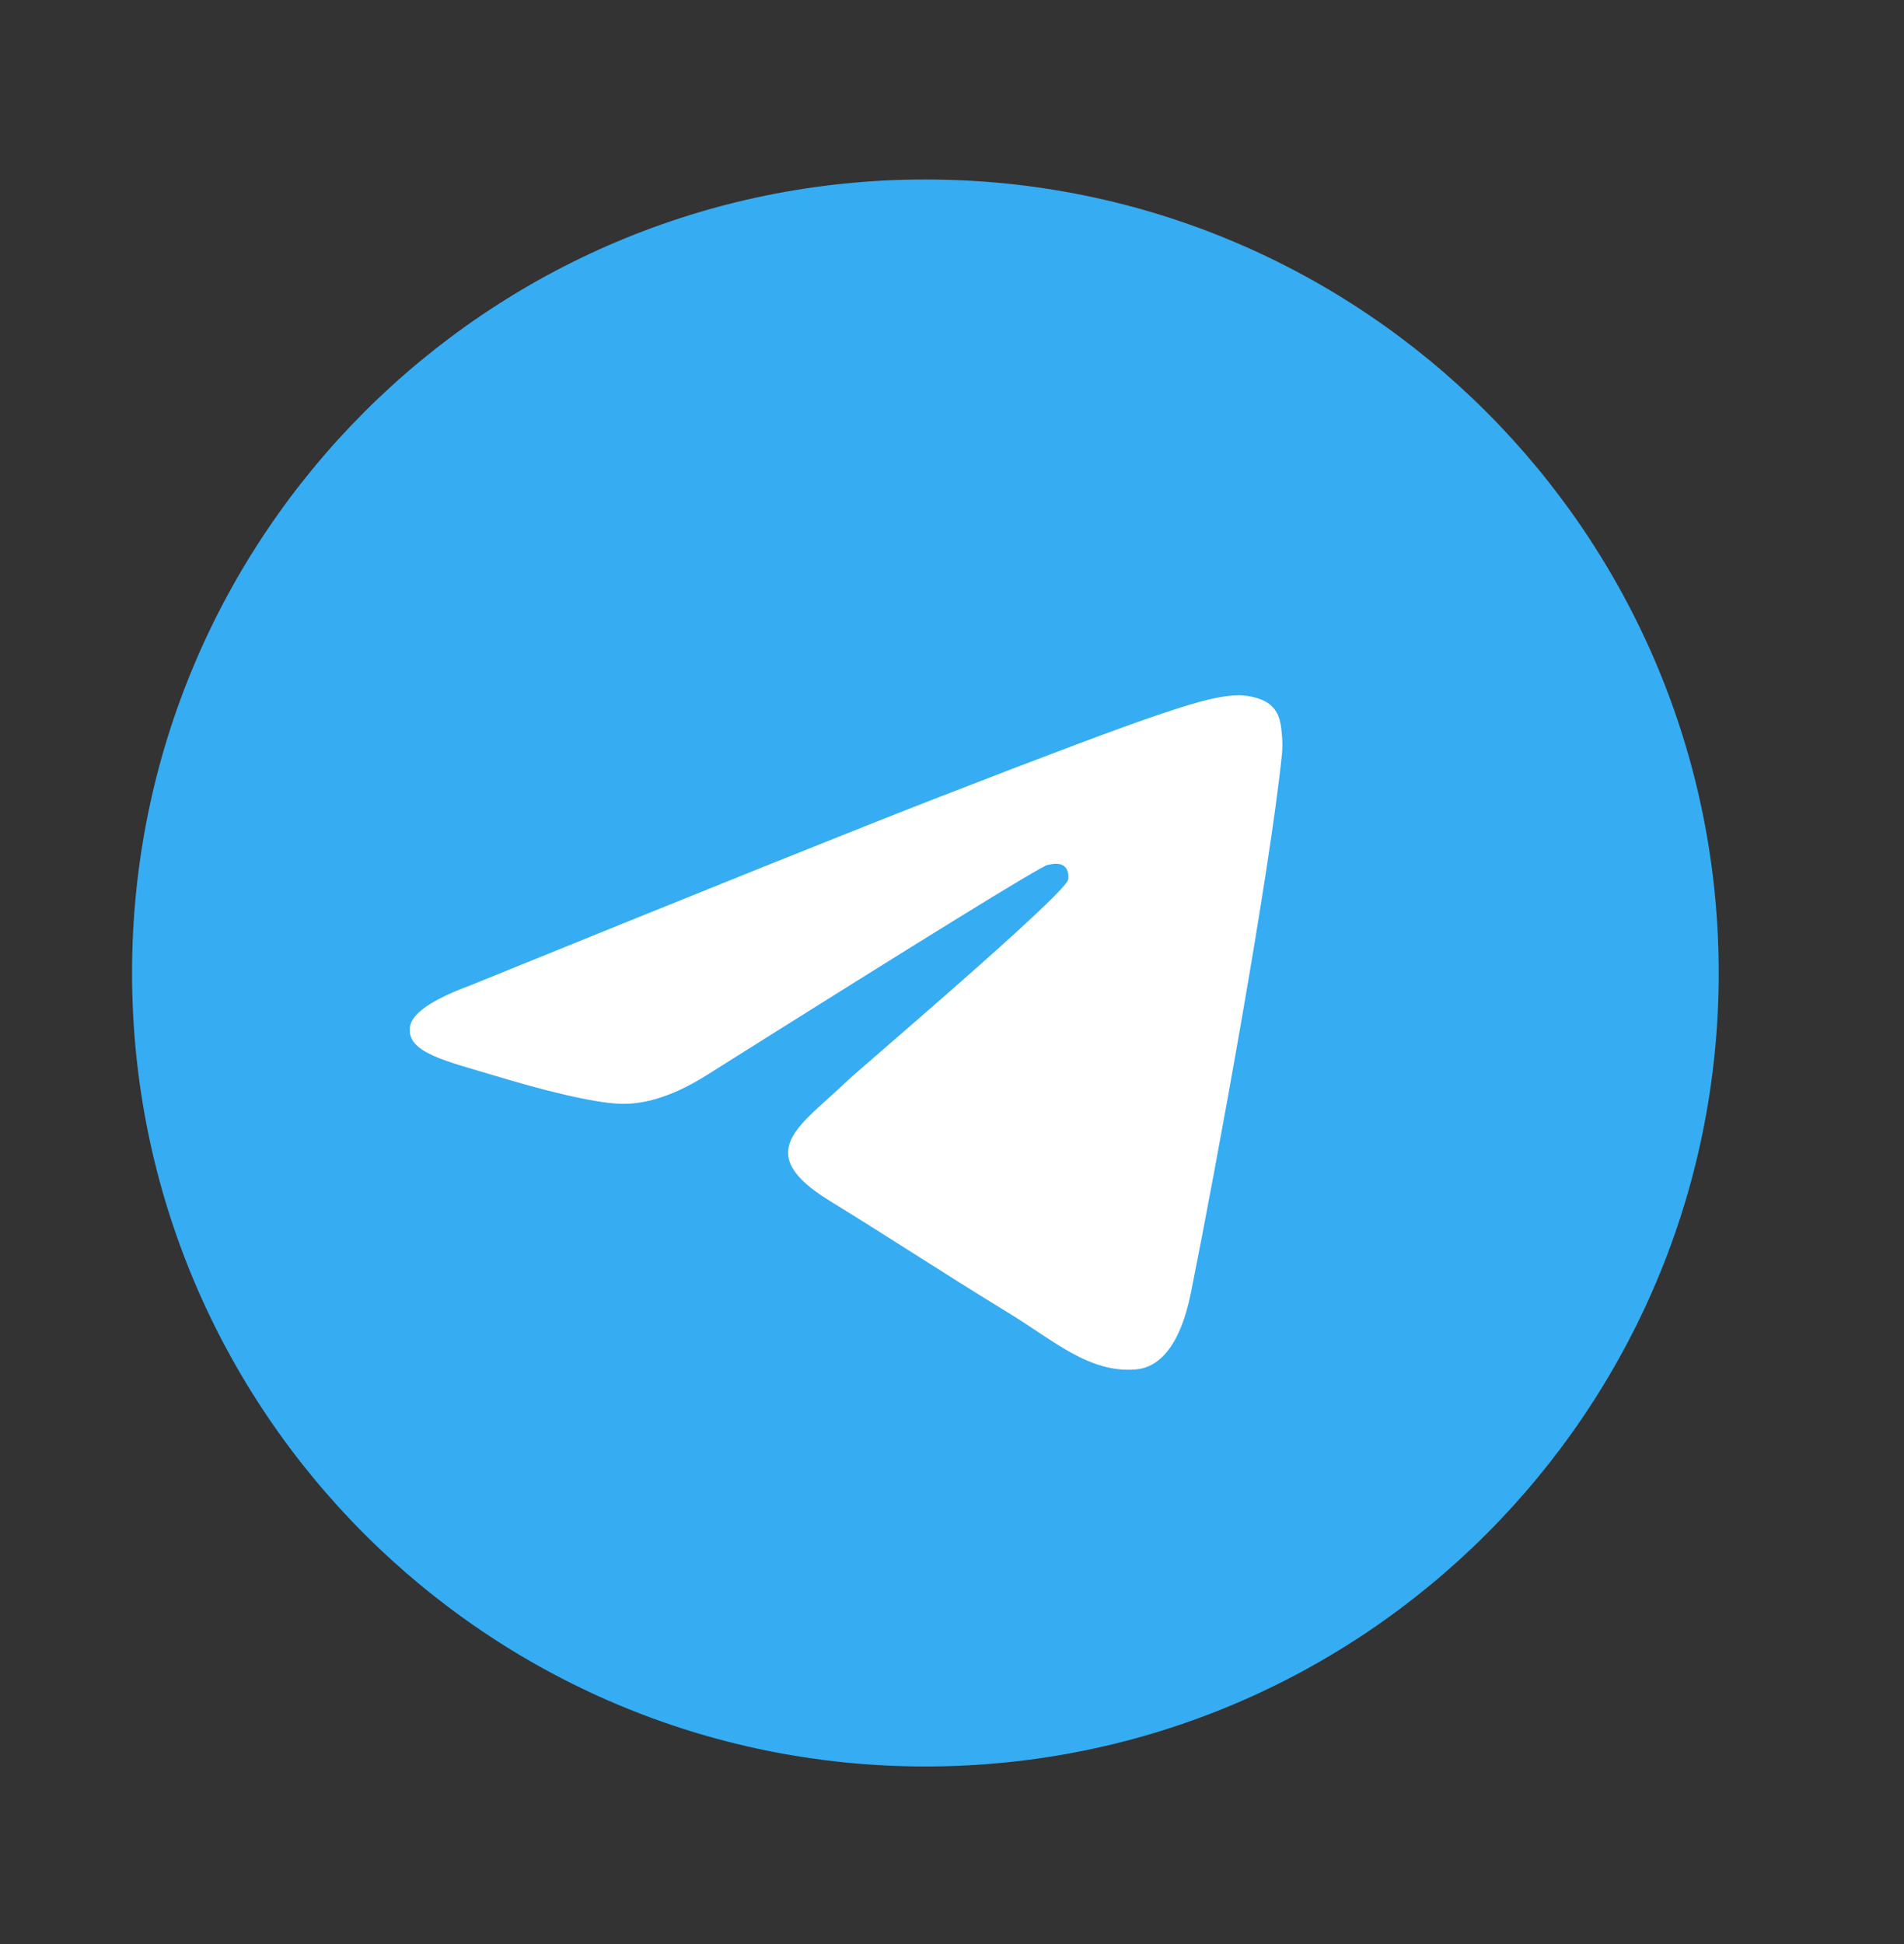 <?xml version="1.0" encoding="UTF-8"?> <svg xmlns="http://www.w3.org/2000/svg" width="48" height="49" viewBox="0 0 48 49" fill="none"><rect x="0" y="0" width="48" height="49" fill="#333333" stroke="none"/> <path d="M3.329 24.524C3.329 35.57 12.283 44.524 23.329 44.524C34.375 44.524 43.329 35.57 43.329 24.524C43.329 13.479 34.375 4.524 23.329 4.524C12.283 4.524 3.329 13.479 3.329 24.524Z" fill="#36ACF2"></path> <path d="M11.841 24.843C17.747 22.444 21.685 20.862 23.655 20.098C29.281 17.916 30.45 17.537 31.212 17.524C31.38 17.522 31.754 17.561 31.997 17.744C32.202 17.899 32.258 18.109 32.285 18.256C32.312 18.403 32.346 18.738 32.319 18.999C32.014 21.986 30.695 29.234 30.024 32.579C29.74 33.995 29.181 34.469 28.64 34.516C27.463 34.617 26.57 33.791 25.43 33.095C23.647 32.005 22.64 31.326 20.91 30.263C18.909 29.034 20.206 28.359 21.346 27.255C21.644 26.966 26.827 22.57 26.928 22.171C26.94 22.121 26.952 21.935 26.834 21.837C26.715 21.739 26.54 21.773 26.414 21.799C26.235 21.837 23.387 23.593 17.869 27.066C17.061 27.583 16.328 27.835 15.672 27.822C14.949 27.808 13.558 27.441 12.523 27.127C11.255 26.743 10.246 26.54 10.334 25.886C10.38 25.546 10.882 25.198 11.841 24.843Z" fill="white"></path> </svg> 